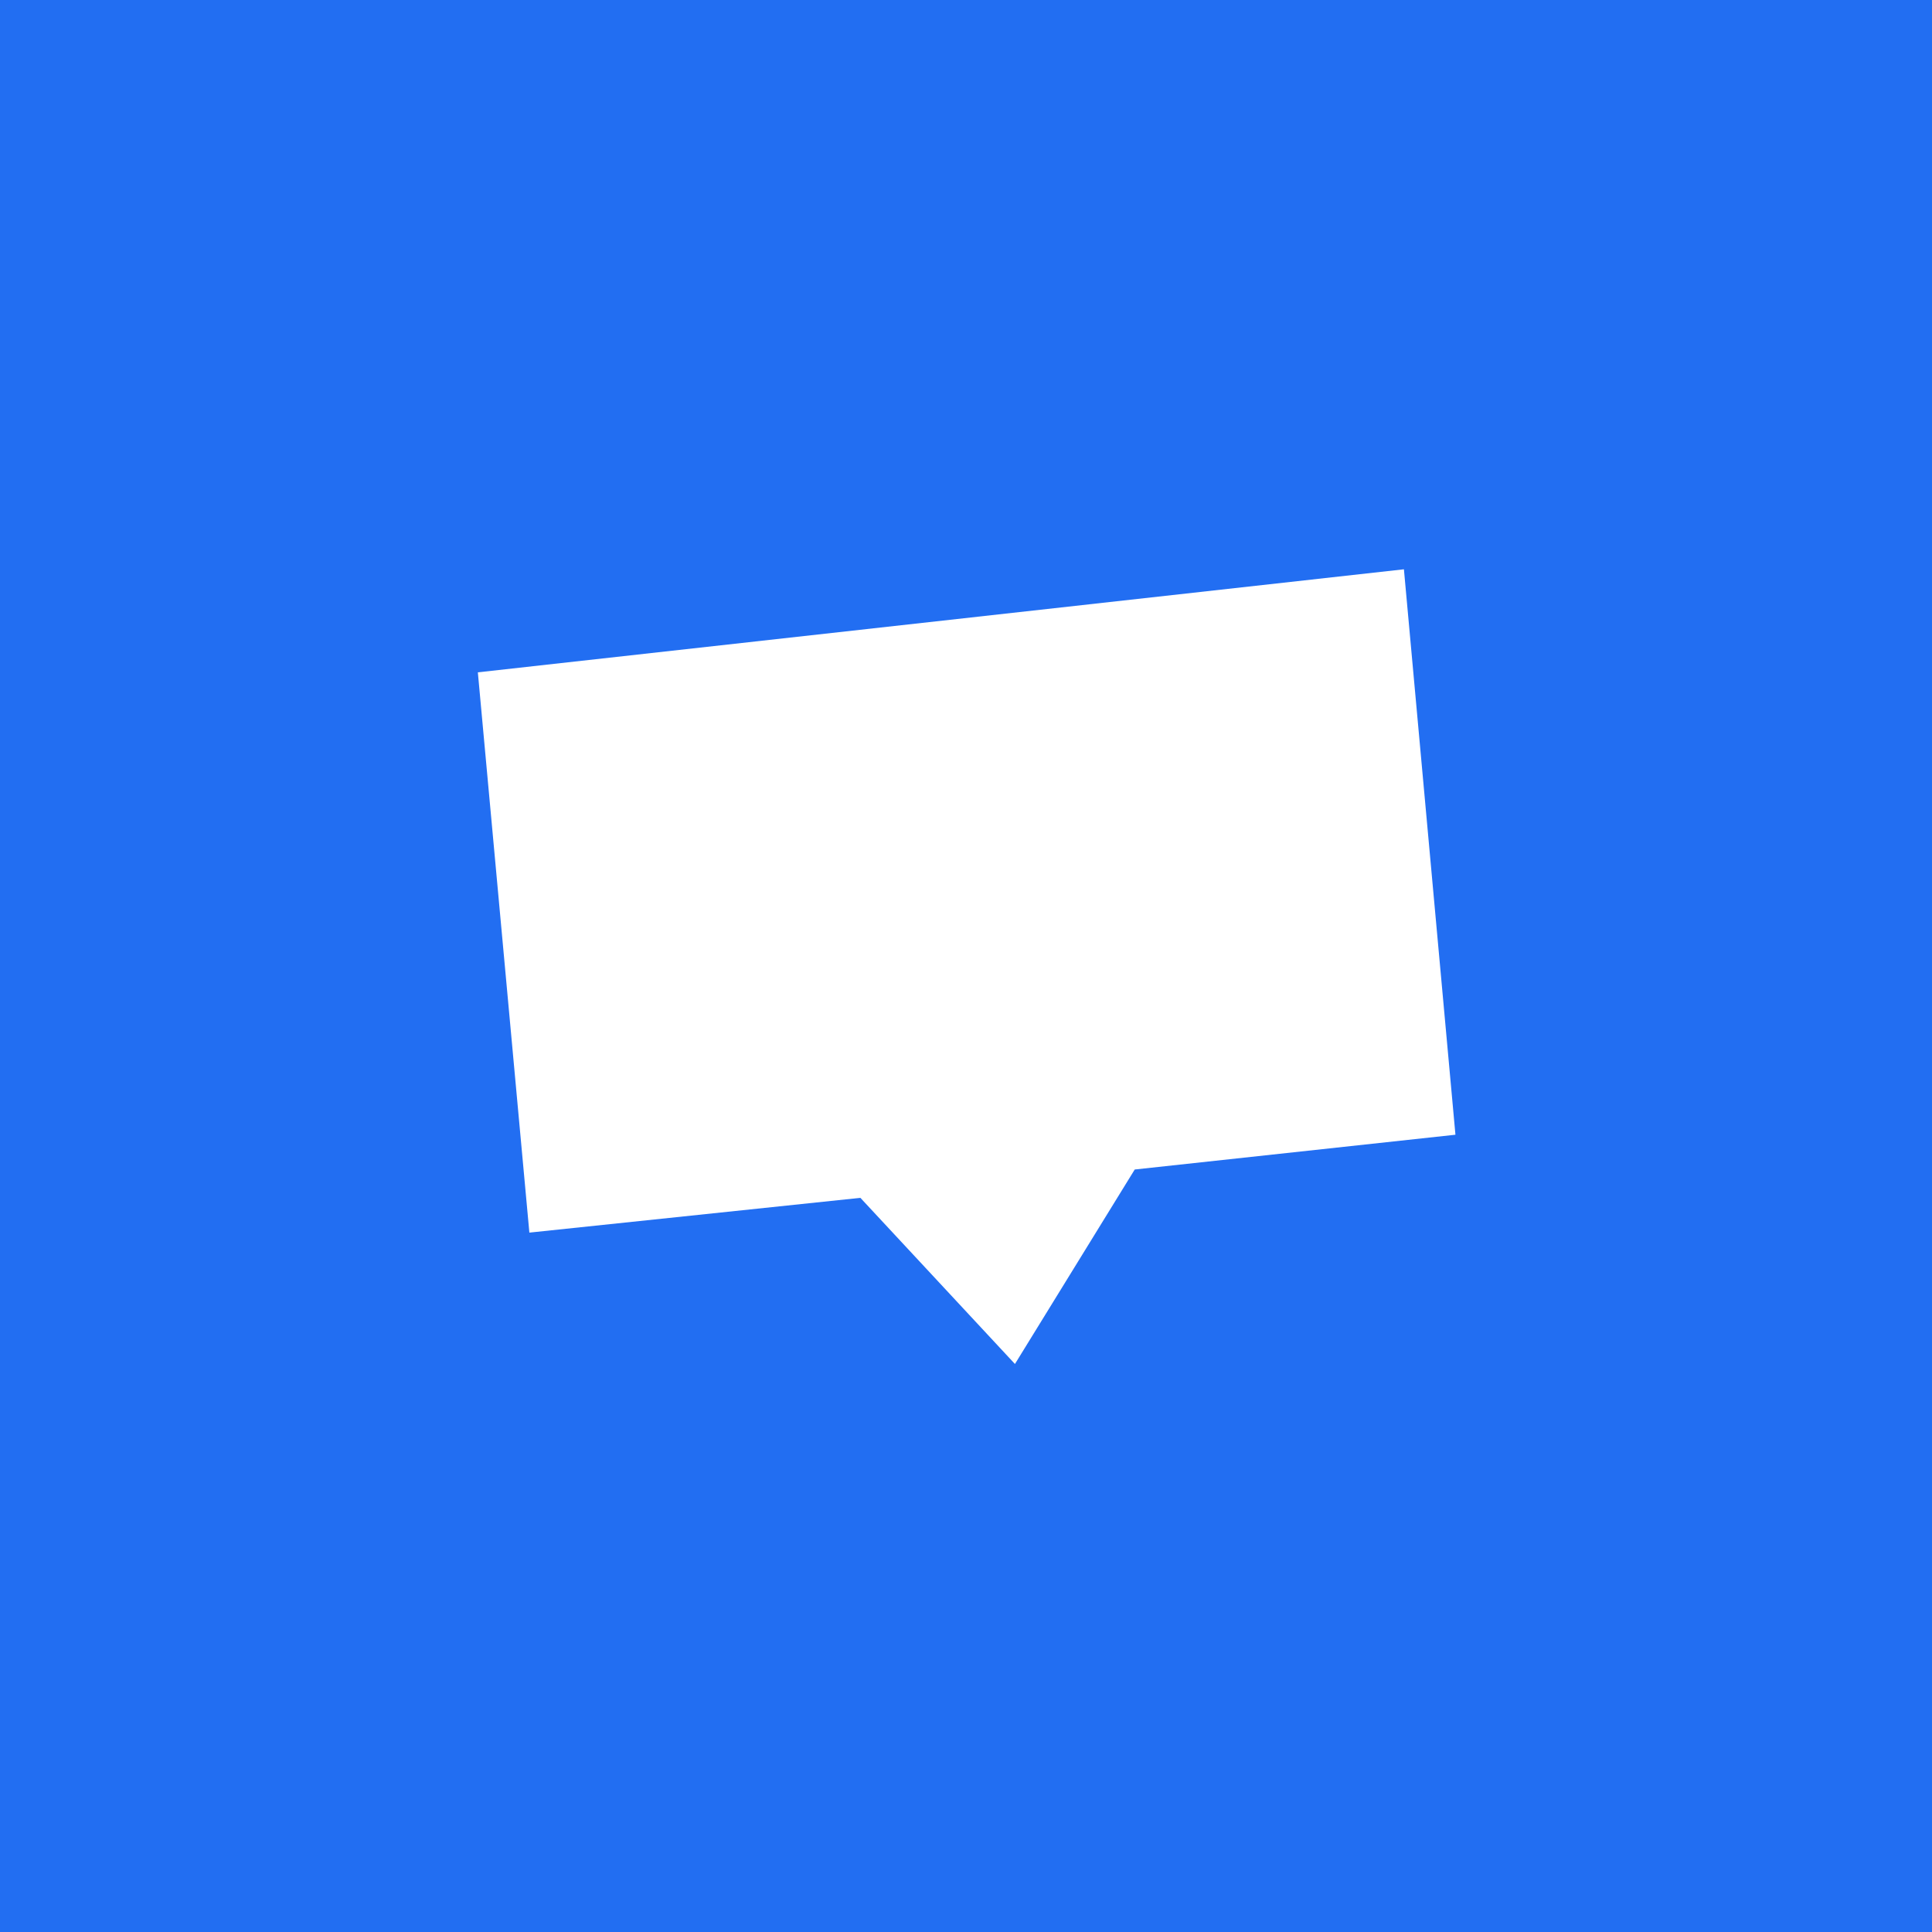 <?xml version="1.0" encoding="utf-8"?>
<!-- Generator: Adobe Illustrator 27.9.0, SVG Export Plug-In . SVG Version: 6.00 Build 0)  -->
<svg version="1.1" id="Layer_1" xmlns="http://www.w3.org/2000/svg" xmlns:xlink="http://www.w3.org/1999/xlink" x="0px" y="0px"
	 viewBox="0 0 150 150" style="enable-background:new 0 0 150 150;" xml:space="preserve">
<style type="text/css">
	.st0{fill:#226EF2;}
	.st1{fill-rule:evenodd;clip-rule:evenodd;fill:#FFFFFF;}
</style>
<rect class="st0" width="150" height="150"/>
<path class="st1" d="M66.8,93l12,12.9l9.3-15.1l24.9-2.7l-4-43.9l-71.9,8l4,43.5L66.8,93z"/>
</svg>
